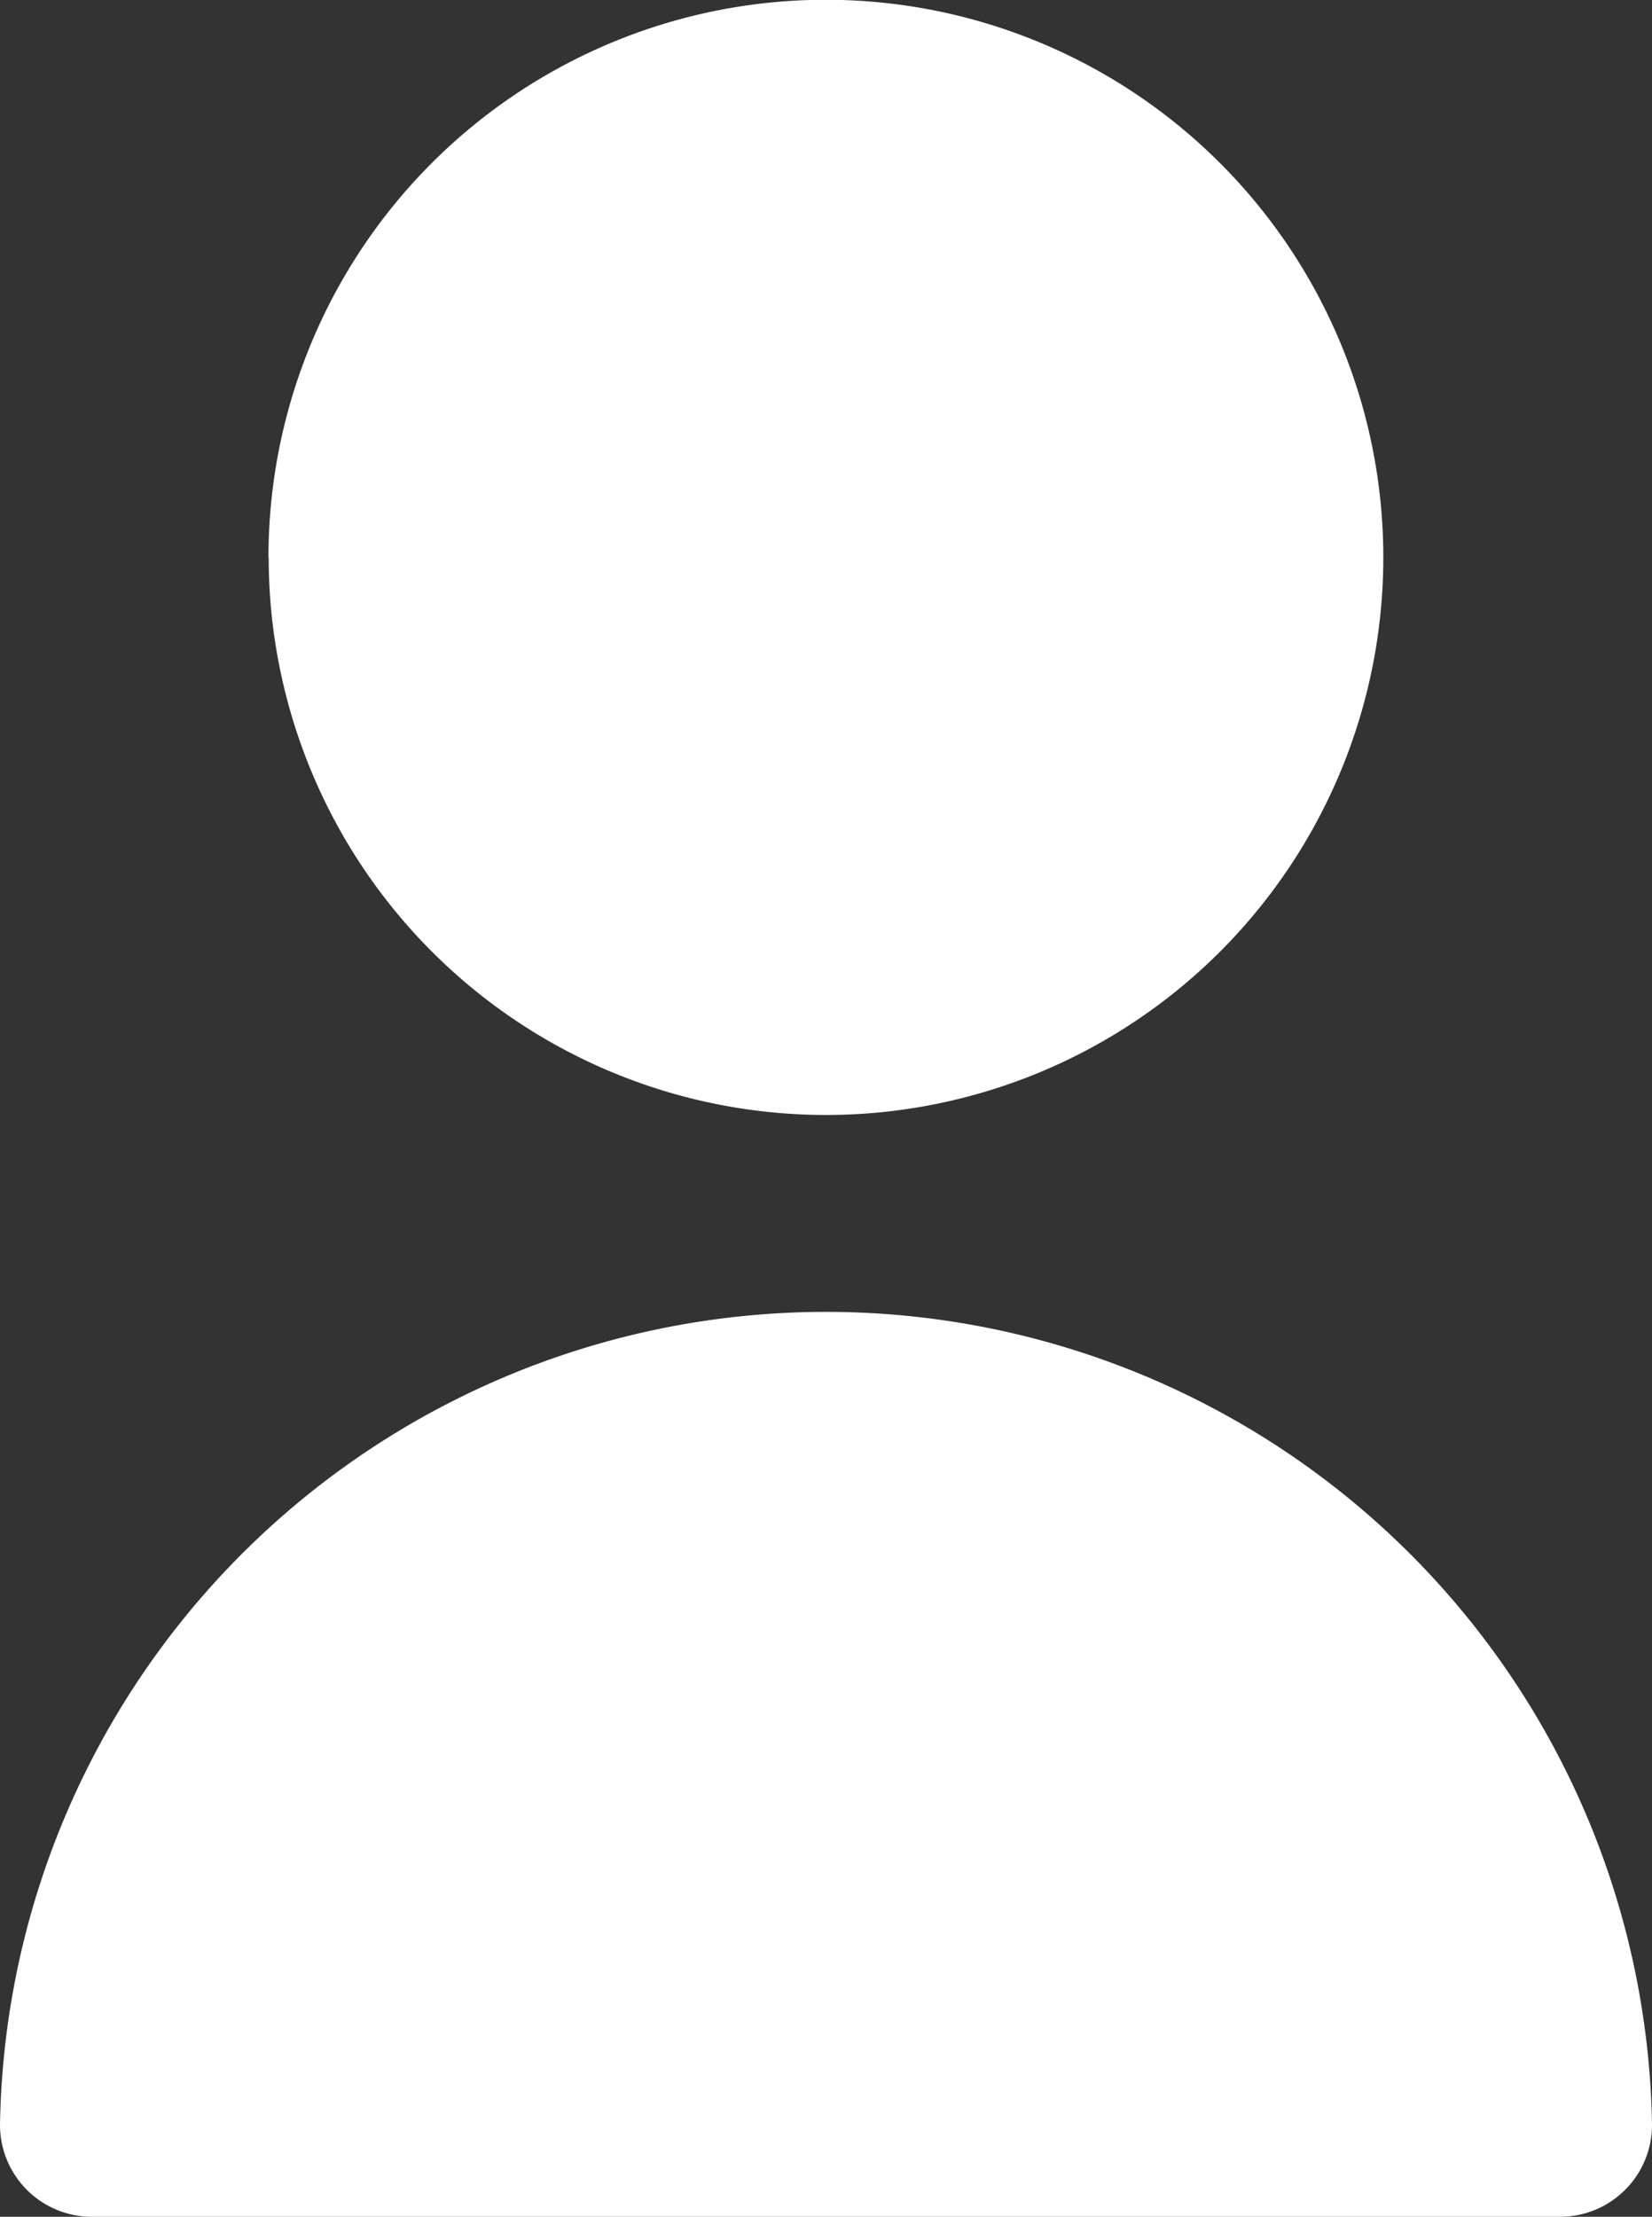 <svg xmlns="http://www.w3.org/2000/svg" width="7.661" height="10.277" viewBox="0 0 7.661 10.277"><rect x="0" y="0" width="7.661" height="10.277" fill="#333333" stroke="none"/><g id="fi-sr-user" transform="translate(-64 0.168)"><path id="Union_1" data-name="Union 1" d="M.425,10.277A.426.426,0,0,1,0,9.851a3.831,3.831,0,0,1,7.661,0,.426.426,0,0,1-.426.426Zm.82-7.692A2.585,2.585,0,1,1,3.831,5.169,2.585,2.585,0,0,1,1.246,2.585Z" transform="translate(64 -0.168)" fill="#fff"></path></g></svg>